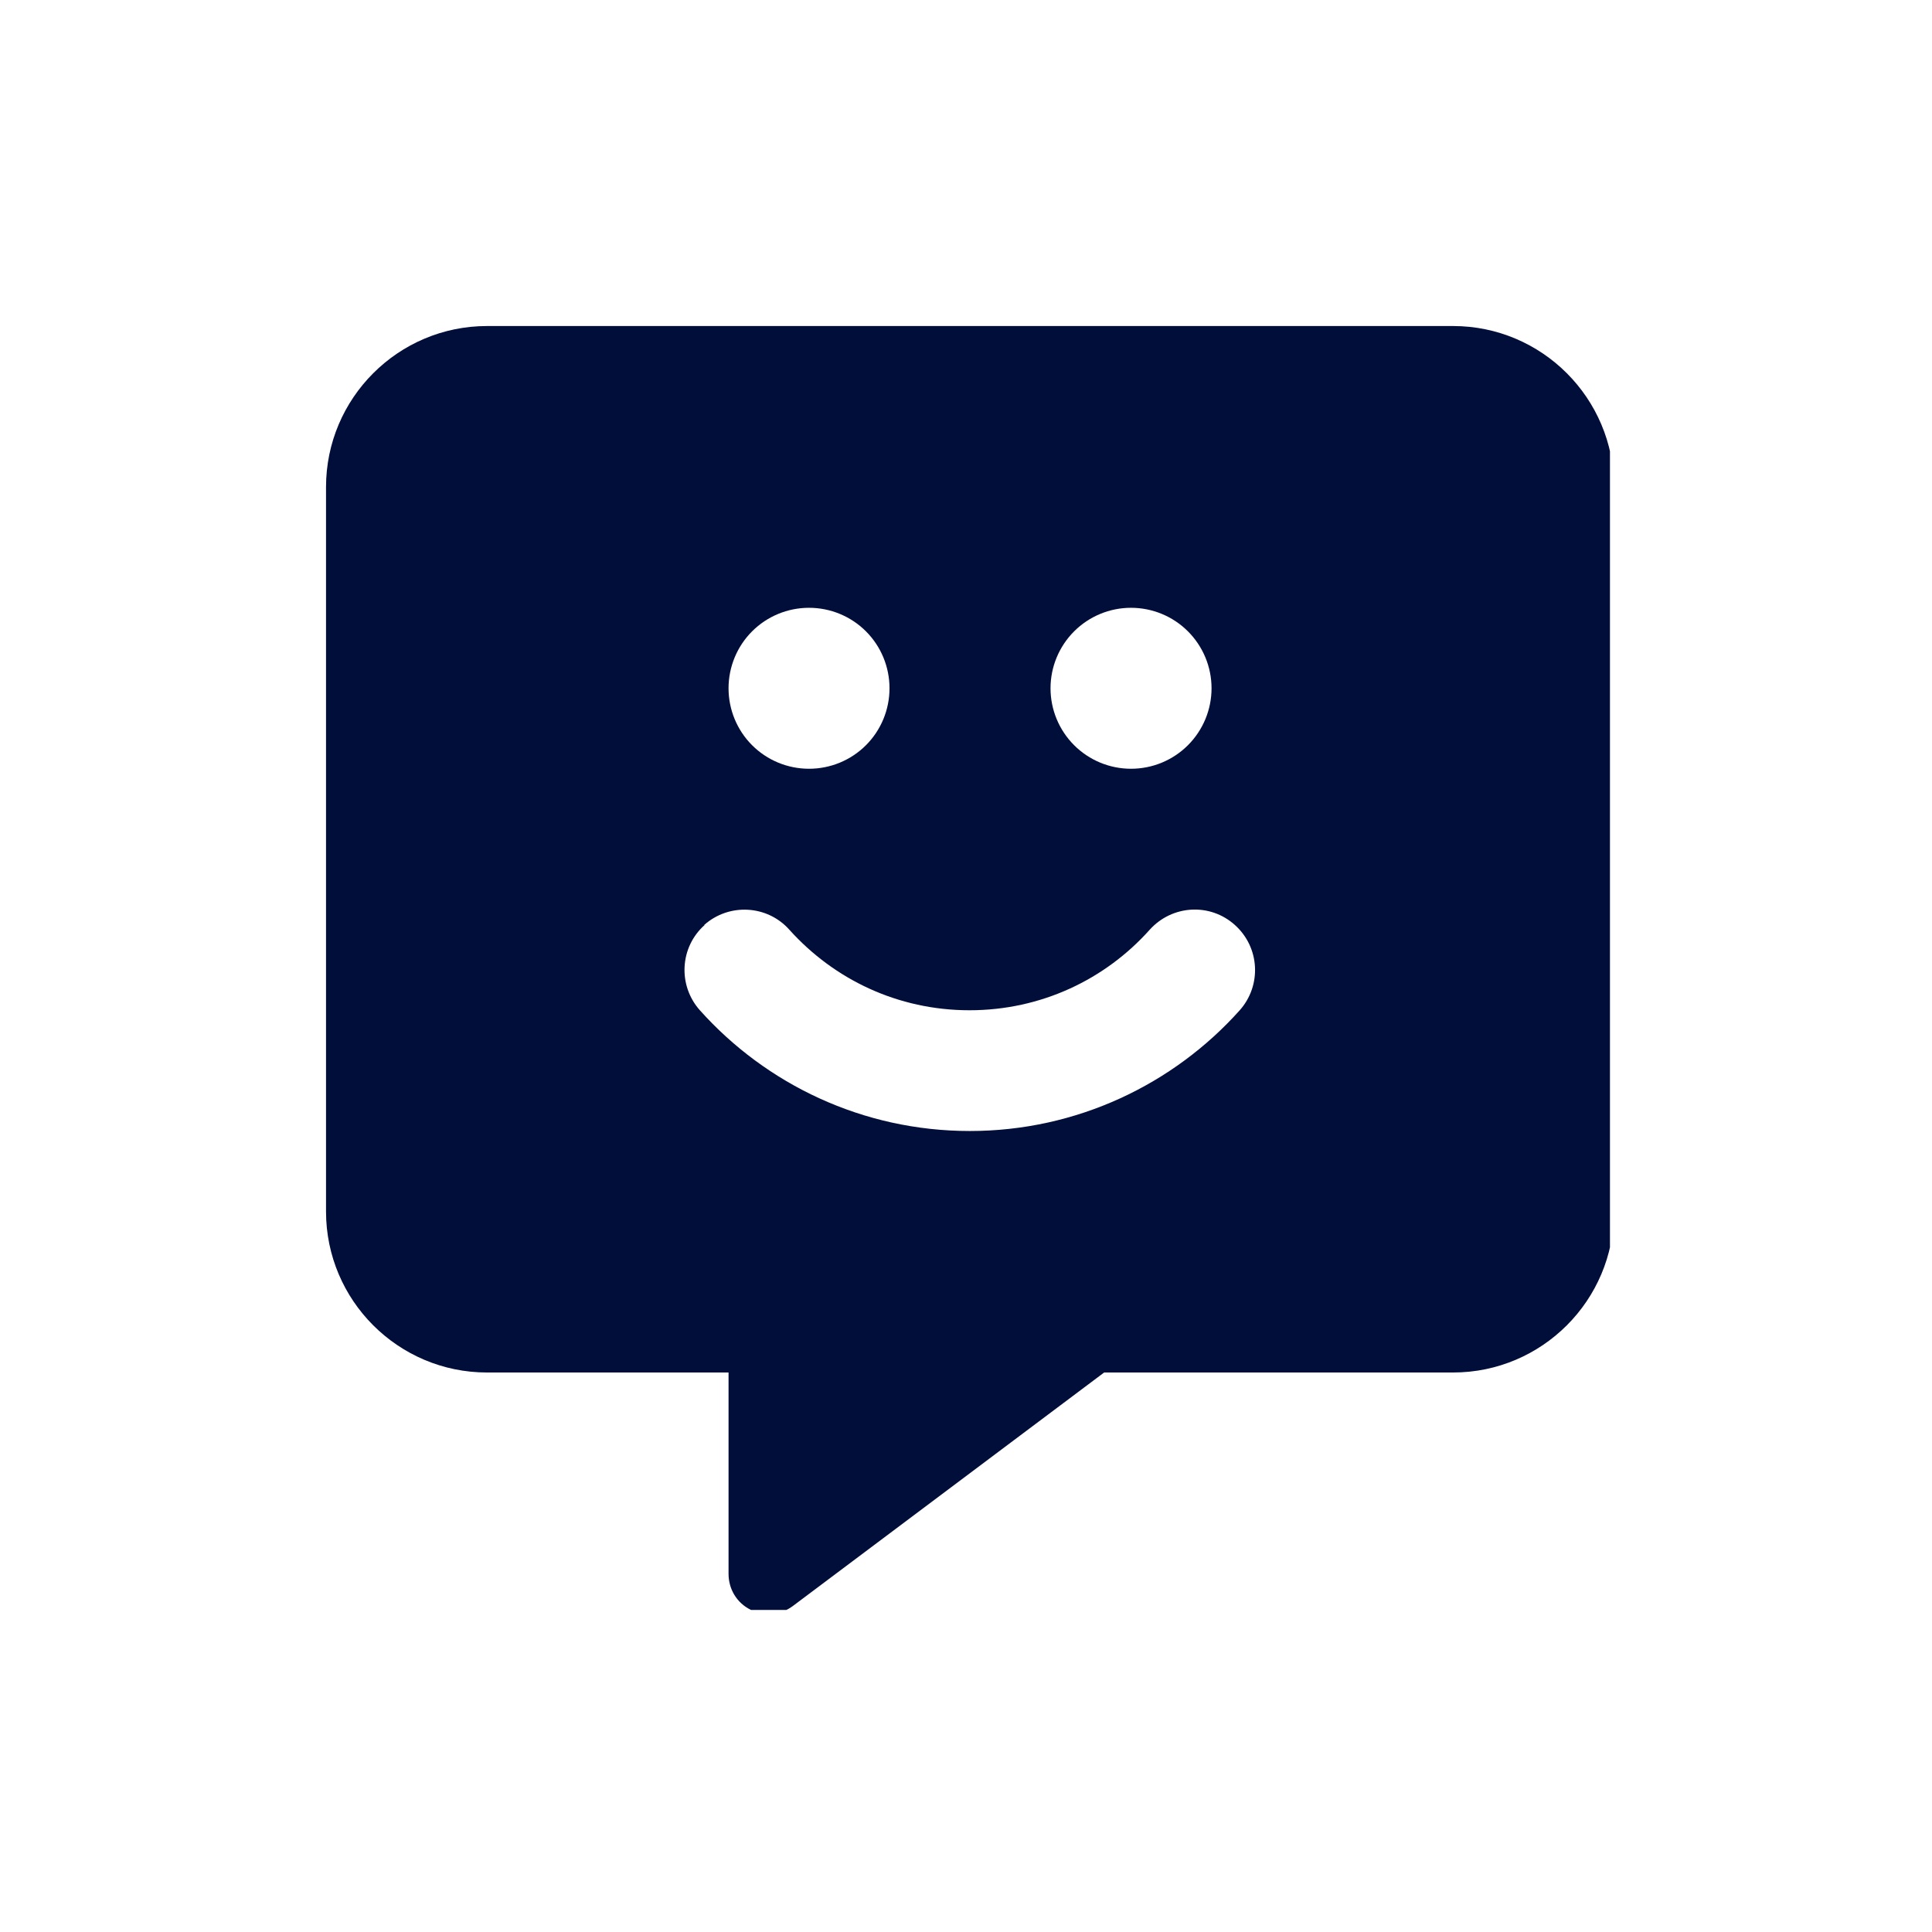 <svg width="32" height="32" viewBox="0 0 32 32" fill="none" xmlns="http://www.w3.org/2000/svg">
<g clip-path="url(#clip0_3395_5547)">
<path d="M5.4 8.067C5.4 6.596 6.596 5.4 8.067 5.4H24.067C25.538 5.4 26.733 6.596 26.733 8.067V20.067C26.733 21.538 25.538 22.733 24.067 22.733H18.288L13.133 26.6C12.934 26.75 12.663 26.775 12.434 26.663C12.204 26.55 12.067 26.321 12.067 26.067V22.733H8.067C6.596 22.733 5.4 21.538 5.4 20.067L5.4 8.067ZM13.4 12.733C13.754 12.733 14.093 12.593 14.343 12.343C14.593 12.093 14.733 11.754 14.733 11.4C14.733 11.046 14.593 10.707 14.343 10.457C14.093 10.207 13.754 10.067 13.4 10.067C13.046 10.067 12.707 10.207 12.457 10.457C12.207 10.707 12.067 11.046 12.067 11.4C12.067 11.754 12.207 12.093 12.457 12.343C12.707 12.593 13.046 12.733 13.4 12.733ZM18.733 12.733C19.087 12.733 19.426 12.593 19.676 12.343C19.926 12.093 20.067 11.754 20.067 11.4C20.067 11.046 19.926 10.707 19.676 10.457C19.426 10.207 19.087 10.067 18.733 10.067C18.38 10.067 18.041 10.207 17.791 10.457C17.541 10.707 17.4 11.046 17.4 11.4C17.4 11.754 17.541 12.093 17.791 12.343C18.041 12.593 18.38 12.733 18.733 12.733ZM11.671 15.321C11.258 15.688 11.225 16.321 11.592 16.733C12.688 17.958 14.288 18.733 16.063 18.733C17.838 18.733 19.438 17.958 20.534 16.733C20.9 16.321 20.867 15.692 20.454 15.321C20.042 14.95 19.413 14.988 19.042 15.4C18.308 16.221 17.246 16.733 16.058 16.733C14.871 16.733 13.813 16.221 13.075 15.4C12.709 14.988 12.075 14.954 11.663 15.321H11.671Z" fill="#010E3A"/>
</g>
<defs>
<clipPath id="clip0_3395_5547">
<rect width="21.333" height="21.333" fill="white" transform="translate(5.333 5.333)"/>
</clipPath>
</defs>
</svg>
